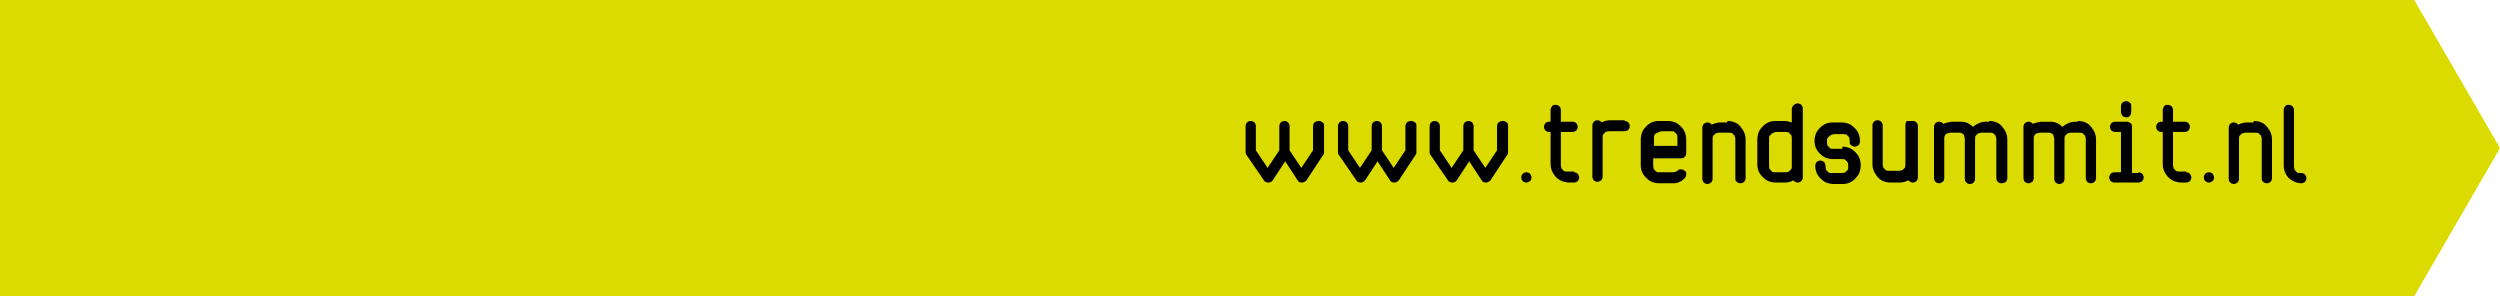 <?xml version="1.0" encoding="utf-8"?>
<!-- Generator: Adobe Illustrator 23.0.4, SVG Export Plug-In . SVG Version: 6.00 Build 0)  -->
<svg version="1.1" id="Layer_1" xmlns="http://www.w3.org/2000/svg" xmlns:xlink="http://www.w3.org/1999/xlink" x="0px" y="0px"
	 viewBox="0 0 341 40.4" style="enable-background:new 0 0 341 40.4;" xml:space="preserve">
<style type="text/css">
	.st0{fill:#DCDB00;}
</style>
<polygon class="st0" points="329.3,0 -0.4,0 -0.4,40.4 329.3,40.4 341,20.2 "/>
<g>
	<path d="M179.9,16.5c0.2,0,0.4,0.1,0.5,0.2c0.2,0.1,0.2,0.3,0.2,0.5v3.5c0,0.2,0,0.3-0.1,0.4l-2.3,3.5c-0.2,0.2-0.4,0.3-0.6,0.3
		c-0.3,0-0.5-0.1-0.6-0.3l-1.7-2.6l-1.7,2.6c-0.1,0.2-0.4,0.3-0.6,0.3s-0.5-0.1-0.6-0.3l-2.4-3.5c-0.1-0.1-0.1-0.3-0.1-0.4v-3.5
		c0-0.2,0.1-0.4,0.2-0.5s0.3-0.2,0.5-0.2c0.2,0,0.4,0.1,0.5,0.2c0.1,0.1,0.2,0.3,0.2,0.5v3.3l1.6,2.4l1.6-2.4v-3.3
		c0-0.2,0.1-0.4,0.2-0.5c0.1-0.1,0.3-0.2,0.5-0.2c0.2,0,0.4,0.1,0.5,0.2s0.2,0.3,0.2,0.5v3.3l1.6,2.4l1.6-2.4v-3.3
		c0-0.2,0.1-0.4,0.2-0.5S179.7,16.5,179.9,16.5z"/>
	<path d="M192.5,16.5c0.2,0,0.4,0.1,0.5,0.2c0.2,0.1,0.2,0.3,0.2,0.5v3.5c0,0.2,0,0.3-0.1,0.4l-2.3,3.5c-0.2,0.2-0.4,0.3-0.6,0.3
		c-0.3,0-0.5-0.1-0.6-0.3l-1.7-2.6l-1.7,2.6c-0.1,0.2-0.4,0.3-0.6,0.3s-0.5-0.1-0.6-0.3l-2.4-3.5c-0.1-0.1-0.1-0.3-0.1-0.4v-3.5
		c0-0.2,0.1-0.4,0.2-0.5s0.3-0.2,0.5-0.2c0.2,0,0.4,0.1,0.5,0.2c0.1,0.1,0.2,0.3,0.2,0.5v3.3l1.6,2.4l1.6-2.4v-3.3
		c0-0.2,0.1-0.4,0.2-0.5c0.1-0.1,0.3-0.2,0.5-0.2c0.2,0,0.4,0.1,0.5,0.2s0.2,0.3,0.2,0.5v3.3l1.6,2.4l1.6-2.4v-3.3
		c0-0.2,0.1-0.4,0.2-0.5S192.3,16.5,192.5,16.5z"/>
	<path d="M205,16.5c0.2,0,0.4,0.1,0.5,0.2c0.2,0.1,0.2,0.3,0.2,0.5v3.5c0,0.2,0,0.3-0.1,0.4l-2.3,3.5c-0.2,0.2-0.4,0.3-0.6,0.3
		c-0.3,0-0.5-0.1-0.6-0.3l-1.7-2.6l-1.7,2.6c-0.1,0.2-0.4,0.3-0.6,0.3s-0.5-0.1-0.6-0.3l-2.4-3.5c-0.1-0.1-0.1-0.3-0.1-0.4v-3.5
		c0-0.2,0.1-0.4,0.2-0.5s0.3-0.2,0.5-0.2c0.2,0,0.4,0.1,0.5,0.2c0.1,0.1,0.2,0.3,0.2,0.5v3.3l1.6,2.4l1.6-2.4v-3.3
		c0-0.2,0.1-0.4,0.2-0.5c0.1-0.1,0.3-0.2,0.5-0.2c0.2,0,0.4,0.1,0.5,0.2s0.2,0.3,0.2,0.5v3.3l1.6,2.4l1.6-2.4v-3.3
		c0-0.2,0.1-0.4,0.2-0.5S204.8,16.5,205,16.5z"/>
	<path d="M208.2,23.5c0.2,0,0.4,0.1,0.5,0.2c0.1,0.2,0.2,0.3,0.2,0.5c0,0.2-0.1,0.4-0.2,0.5c-0.2,0.1-0.3,0.2-0.5,0.2
		c-0.2,0-0.4-0.1-0.5-0.2s-0.2-0.3-0.2-0.5c0-0.2,0.1-0.4,0.2-0.5C207.8,23.6,208,23.5,208.2,23.5z"/>
	<path d="M214.7,23.5c0.2,0,0.4,0.1,0.5,0.2c0.1,0.2,0.2,0.3,0.2,0.5c0,0.2-0.1,0.4-0.2,0.5s-0.3,0.2-0.5,0.2h-0.6
		c-0.8,0-1.5-0.3-2-0.9c-0.4-0.5-0.6-1-0.6-1.6V18h-0.2c-0.2,0-0.4-0.1-0.5-0.2s-0.2-0.3-0.2-0.5c0-0.2,0.1-0.4,0.2-0.5
		s0.3-0.2,0.5-0.2h0.2v-1.6c0-0.2,0.1-0.4,0.2-0.5c0.1-0.2,0.3-0.2,0.5-0.2s0.4,0.1,0.5,0.2c0.1,0.1,0.2,0.3,0.2,0.5v1.6h1.6
		c0.2,0,0.4,0.1,0.5,0.2s0.2,0.3,0.2,0.5c0,0.2-0.1,0.4-0.2,0.5s-0.3,0.2-0.5,0.2h-1.6v4.5c0,0,0,0,0,0c0,0,0,0.1,0,0.1
		c0,0.1,0.1,0.3,0.1,0.4c0.1,0.1,0.2,0.2,0.3,0.3c0.1,0.1,0.3,0.1,0.6,0.1H214.7z"/>
	<path d="M221.6,16.5c0.2,0,0.4,0.1,0.5,0.2s0.2,0.3,0.2,0.5c0,0.2-0.1,0.4-0.2,0.5s-0.3,0.2-0.5,0.2h-2c-0.2,0-0.4,0-0.6,0.1
		c-0.1,0.1-0.2,0.2-0.3,0.3c-0.1,0.1-0.1,0.2-0.1,0.4c0,0,0,0.1,0,0.1c0,0,0,0,0,0v5.3c0,0.2-0.1,0.4-0.2,0.5
		c-0.2,0.1-0.3,0.2-0.5,0.2c-0.2,0-0.4-0.1-0.5-0.2s-0.2-0.3-0.2-0.5v-7c0-0.2,0.1-0.4,0.2-0.5s0.3-0.2,0.5-0.2
		c0.2,0,0.4,0.1,0.6,0.3c0.3-0.2,0.7-0.3,1.2-0.3H221.6z"/>
	<path d="M225.5,21.5v1c0,0.2,0,0.4,0.1,0.6c0.1,0.1,0.2,0.2,0.3,0.3c0.1,0.1,0.2,0.1,0.4,0.1c0,0,0.1,0,0.1,0c0,0,0,0,0,0h1.7
		c0.3,0,0.6-0.1,0.7-0.2c0.1-0.2,0.3-0.2,0.5-0.2c0.2,0,0.4,0.1,0.5,0.2c0.2,0.1,0.2,0.3,0.2,0.5c0,0.2-0.1,0.4-0.2,0.5
		c-0.2,0.2-0.4,0.4-0.7,0.5c-0.3,0.2-0.7,0.2-1.1,0.2h-1.7c-0.6,0-1.2-0.2-1.6-0.6c-0.6-0.5-0.9-1.1-0.9-1.9V19
		c0-0.6,0.2-1.2,0.6-1.6c0.5-0.6,1.1-0.9,1.9-0.9h1.2c0.6,0,1.2,0.2,1.6,0.6c0.6,0.5,0.9,1.1,0.9,2v1.8c0,0.2-0.1,0.4-0.2,0.5
		s-0.3,0.2-0.5,0.2H225.5z M225.7,18.4c-0.1,0.1-0.1,0.2-0.1,0.4c0,0,0,0.1,0,0.1c0,0,0,0,0,0v1h3.2v-1c0-0.3,0-0.5-0.1-0.6
		c-0.1-0.1-0.2-0.2-0.3-0.3c-0.1-0.1-0.2-0.1-0.4-0.1c0,0-0.1,0-0.1,0c0,0,0,0,0,0h-1.2c-0.2,0-0.4,0.1-0.6,0.2
		C225.8,18.2,225.7,18.3,225.7,18.4z"/>
	<path d="M235.6,16.5c0.8,0,1.5,0.3,1.9,0.9c0.4,0.5,0.6,1,0.6,1.6v5.3c0,0.2-0.1,0.4-0.2,0.5s-0.3,0.2-0.5,0.2
		c-0.2,0-0.4-0.1-0.5-0.2c-0.2-0.1-0.2-0.3-0.2-0.5V19v0v0c0,0,0,0,0,0c0,0,0-0.1,0-0.1c0-0.1-0.1-0.3-0.1-0.4
		c-0.1-0.1-0.2-0.2-0.3-0.3c-0.1-0.1-0.3-0.1-0.6-0.1h-1.2c0,0,0,0,0,0c0,0-0.1,0-0.1,0c-0.1,0-0.3,0.1-0.4,0.1
		c-0.1,0.1-0.2,0.2-0.3,0.3c-0.1,0.1-0.1,0.3-0.1,0.6v5.3c0,0.2-0.1,0.4-0.2,0.5c-0.2,0.1-0.3,0.2-0.5,0.2c-0.2,0-0.4-0.1-0.5-0.2
		s-0.2-0.3-0.2-0.5v-7c0-0.2,0.1-0.4,0.2-0.5s0.3-0.2,0.5-0.2c0.2,0,0.4,0.1,0.6,0.3c0.4-0.2,0.8-0.3,1.2-0.3H235.6z"/>
	<path d="M245.2,14.1c0.2,0,0.4,0.1,0.5,0.2c0.1,0.1,0.2,0.3,0.2,0.5v9.4c0,0.2-0.1,0.4-0.2,0.5s-0.3,0.2-0.5,0.2
		c-0.2,0-0.4-0.1-0.6-0.3c-0.3,0.2-0.7,0.3-1.2,0.3h-1.2c-0.6,0-1.2-0.2-1.6-0.6c-0.6-0.5-0.9-1.1-0.9-1.9V19c0-0.6,0.2-1.2,0.6-1.6
		c0.5-0.6,1.1-0.9,1.9-0.9h1.2c0.3,0,0.7,0.1,1,0.2v-1.8c0-0.2,0.1-0.4,0.2-0.5C244.8,14.2,245,14.1,245.2,14.1z M243.4,23.5
		c0.2,0,0.4,0,0.6-0.1c0.1-0.1,0.2-0.2,0.3-0.3c0.1-0.1,0.1-0.2,0.1-0.4c0,0,0-0.1,0-0.1c0,0,0,0,0,0v0V19c0-0.3,0-0.5-0.1-0.6
		c-0.1-0.1-0.2-0.2-0.3-0.3c-0.1-0.1-0.2-0.1-0.4-0.1c0,0-0.1,0-0.1,0c0,0,0,0,0,0h0h-1.2c-0.2,0-0.4,0.1-0.6,0.2
		c-0.1,0.1-0.2,0.2-0.3,0.3c-0.1,0.1-0.1,0.2-0.1,0.4c0,0,0,0.1,0,0.1c0,0,0,0,0,0v3.5c0,0.2,0,0.4,0.1,0.6c0.1,0.1,0.2,0.2,0.3,0.3
		c0.1,0.1,0.2,0.1,0.4,0.1c0,0,0.1,0,0.1,0c0,0,0,0,0,0H243.4z"/>
	<path d="M251.3,20c0.6,0,1.2,0.2,1.6,0.6c0.6,0.5,0.9,1.1,0.9,2c0,0.6-0.2,1.2-0.6,1.6c-0.5,0.6-1.1,0.9-1.9,0.9h-1.2
		c-0.6,0-1.2-0.2-1.6-0.6c-0.6-0.5-0.9-1.1-0.9-1.9c0-0.2,0.1-0.4,0.2-0.5s0.3-0.2,0.5-0.2c0.2,0,0.4,0.1,0.5,0.2
		c0.1,0.1,0.2,0.3,0.2,0.5c0,0.2,0,0.4,0.1,0.6c0.1,0.1,0.2,0.2,0.3,0.3c0.1,0.1,0.2,0.1,0.4,0.1c0,0,0.1,0,0.1,0c0,0,0,0,0,0h1.2
		c0.2,0,0.4,0,0.6-0.1c0.1-0.1,0.2-0.2,0.3-0.3c0.1-0.1,0.1-0.2,0.1-0.4c0,0,0-0.1,0-0.1c0,0,0,0,0,0v0c0-0.2,0-0.4-0.1-0.6
		c-0.1-0.1-0.2-0.2-0.3-0.3c-0.1-0.1-0.2-0.1-0.4-0.1c0,0-0.1,0-0.1,0c0,0,0,0,0,0h-1.2c-0.6,0-1.2-0.2-1.6-0.6
		c-0.6-0.5-0.9-1.1-0.9-1.9c0-0.6,0.2-1.2,0.6-1.6c0.5-0.6,1.1-0.9,1.9-0.9h1.2c0.6,0,1.2,0.2,1.6,0.6c0.6,0.5,0.9,1.1,0.9,2
		c0,0.2-0.1,0.4-0.2,0.5s-0.3,0.2-0.5,0.2c-0.2,0-0.4-0.1-0.5-0.2c-0.2-0.1-0.2-0.3-0.2-0.5c0-0.2,0-0.4-0.1-0.6
		c-0.1-0.1-0.2-0.2-0.3-0.3c-0.1-0.1-0.2-0.1-0.4-0.1c0,0-0.1,0-0.1,0c0,0,0,0,0,0h-1.2c-0.2,0-0.4,0.1-0.6,0.2
		c-0.1,0.1-0.2,0.2-0.3,0.3c-0.1,0.1-0.1,0.2-0.1,0.4c0,0,0,0.1,0,0.1c0,0,0,0,0,0v0c0,0.2,0,0.4,0.1,0.6c0.1,0.1,0.2,0.2,0.3,0.3
		c0.1,0.1,0.2,0.1,0.4,0.1c0,0,0.1,0,0.1,0c0,0,0,0,0,0h0H251.3z"/>
	<path d="M260.9,16.5c0.2,0,0.4,0.1,0.5,0.2s0.2,0.3,0.2,0.5v7c0,0.2-0.1,0.4-0.2,0.5s-0.3,0.2-0.5,0.2c-0.2,0-0.4-0.1-0.6-0.3
		c-0.4,0.2-0.8,0.3-1.2,0.3h-1.2c-0.8,0-1.5-0.3-1.9-0.9c-0.4-0.5-0.6-1-0.6-1.6v-5.3c0-0.2,0.1-0.4,0.2-0.5s0.3-0.2,0.5-0.2
		c0.2,0,0.4,0.1,0.5,0.2c0.1,0.1,0.2,0.3,0.2,0.5v5.3c0,0,0,0,0,0c0,0,0,0.1,0,0.1c0,0.1,0.1,0.3,0.1,0.4c0.1,0.1,0.2,0.2,0.3,0.3
		c0.1,0.1,0.3,0.1,0.6,0.1h1.2c0,0,0,0,0,0c0,0,0.1,0,0.1,0c0.1,0,0.3-0.1,0.4-0.1c0.1-0.1,0.2-0.2,0.3-0.3c0.1-0.1,0.1-0.3,0.1-0.6
		v-5.3c0-0.2,0.1-0.4,0.2-0.5C260.5,16.5,260.7,16.5,260.9,16.5z"/>
	<path d="M271.3,16.5c0.8,0,1.5,0.3,1.9,0.9c0.4,0.5,0.6,1,0.6,1.6v5.3c0,0.2-0.1,0.4-0.2,0.5S273.2,25,273,25
		c-0.2,0-0.4-0.1-0.5-0.2c-0.1-0.1-0.2-0.3-0.2-0.5V19c0,0,0,0,0,0c0,0,0-0.1,0-0.1c0-0.1-0.1-0.3-0.1-0.4c-0.1-0.1-0.2-0.2-0.3-0.3
		c-0.1-0.1-0.3-0.1-0.6-0.1h-1c0,0,0,0,0,0c0,0-0.1,0-0.1,0c-0.1,0-0.3,0.1-0.4,0.1c-0.1,0.1-0.2,0.2-0.3,0.3
		c-0.1,0.1-0.1,0.3-0.1,0.6v5.3c0,0.2-0.1,0.4-0.2,0.5s-0.3,0.2-0.5,0.2c-0.2,0-0.4-0.1-0.5-0.2s-0.2-0.3-0.2-0.5V19v0c0,0,0,0,0,0
		c0,0,0-0.1,0-0.1c0-0.1-0.1-0.3-0.1-0.4c0-0.1-0.1-0.1-0.1-0.2c0,0-0.1-0.1-0.2-0.1c-0.1-0.1-0.2-0.1-0.4-0.1c0,0-0.1,0-0.1,0
		c0,0,0,0,0,0h-1c0,0,0,0,0,0c0,0-0.1,0-0.1,0c-0.1,0-0.3,0.1-0.4,0.1c-0.1,0-0.1,0.1-0.2,0.1c0,0-0.1,0.1-0.1,0.2
		c-0.1,0.1-0.1,0.2-0.1,0.4c0,0,0,0.1,0,0.1c0,0,0,0,0,0v5.3c0,0.2-0.1,0.4-0.2,0.5c-0.2,0.1-0.3,0.2-0.5,0.2
		c-0.2,0-0.4-0.1-0.5-0.2s-0.2-0.3-0.2-0.5v-7c0-0.2,0.1-0.4,0.2-0.5s0.3-0.2,0.5-0.2c0.2,0,0.4,0.1,0.6,0.3
		c0.3-0.2,0.7-0.2,1.1-0.3l0.1,0h1l0.1,0c0.7,0,1.2,0.2,1.7,0.7c0.5-0.4,1.1-0.7,1.8-0.7H271.3z"/>
	<path d="M283.4,16.5c0.8,0,1.5,0.3,1.9,0.9c0.4,0.5,0.6,1,0.6,1.6v5.3c0,0.2-0.1,0.4-0.2,0.5s-0.3,0.2-0.5,0.2
		c-0.2,0-0.4-0.1-0.5-0.2c-0.1-0.1-0.2-0.3-0.2-0.5V19c0,0,0,0,0,0c0,0,0-0.1,0-0.1c0-0.1-0.1-0.3-0.1-0.4c-0.1-0.1-0.2-0.2-0.3-0.3
		c-0.1-0.1-0.3-0.1-0.6-0.1h-1c0,0,0,0,0,0c0,0-0.1,0-0.1,0c-0.1,0-0.3,0.1-0.4,0.1c-0.1,0.1-0.2,0.2-0.3,0.3
		c-0.1,0.1-0.1,0.3-0.1,0.6v5.3c0,0.2-0.1,0.4-0.2,0.5s-0.3,0.2-0.5,0.2c-0.2,0-0.4-0.1-0.5-0.2s-0.2-0.3-0.2-0.5V19v0c0,0,0,0,0,0
		c0,0,0-0.1,0-0.1c0-0.1-0.1-0.3-0.1-0.4c0-0.1-0.1-0.1-0.1-0.2c0,0-0.1-0.1-0.2-0.1c-0.1-0.1-0.2-0.1-0.4-0.1c0,0-0.1,0-0.1,0
		c0,0,0,0,0,0h-1c0,0,0,0,0,0c0,0-0.1,0-0.1,0c-0.1,0-0.3,0.1-0.4,0.1c-0.1,0-0.1,0.1-0.2,0.1c0,0-0.1,0.1-0.1,0.2
		c-0.1,0.1-0.1,0.2-0.1,0.4c0,0,0,0.1,0,0.1c0,0,0,0,0,0v5.3c0,0.2-0.1,0.4-0.2,0.5c-0.2,0.1-0.3,0.2-0.5,0.2
		c-0.2,0-0.4-0.1-0.5-0.2s-0.2-0.3-0.2-0.5v-7c0-0.2,0.1-0.4,0.2-0.5s0.3-0.2,0.5-0.2c0.2,0,0.4,0.1,0.6,0.3
		c0.3-0.2,0.7-0.2,1.1-0.3l0.1,0h1l0.1,0c0.7,0,1.2,0.2,1.7,0.7c0.5-0.4,1.1-0.7,1.8-0.7H283.4z"/>
	<path d="M291.7,23.5c0.2,0,0.4,0.1,0.5,0.2c0.1,0.2,0.2,0.3,0.2,0.5c0,0.2-0.1,0.4-0.2,0.5s-0.3,0.2-0.5,0.2h-3.3
		c-0.2,0-0.4-0.1-0.5-0.2s-0.2-0.3-0.2-0.5c0-0.2,0.1-0.4,0.2-0.5c0.1-0.1,0.3-0.2,0.5-0.2h0.9V18h-0.8c-0.2,0-0.4-0.1-0.5-0.2
		s-0.2-0.3-0.2-0.5c0-0.2,0.1-0.4,0.2-0.5s0.3-0.2,0.5-0.2h1.6c0.2,0,0.4,0.1,0.5,0.2c0.2,0.1,0.2,0.3,0.2,0.5v6.3H291.7z M290,16
		c-0.2,0-0.4-0.1-0.5-0.2c-0.1-0.2-0.2-0.3-0.2-0.5v-0.8c0-0.2,0.1-0.4,0.2-0.5s0.3-0.2,0.5-0.2c0.2,0,0.4,0.1,0.5,0.2
		c0.2,0.1,0.2,0.3,0.2,0.5v0.8c0,0.2-0.1,0.4-0.2,0.5C290.4,16,290.2,16,290,16z"/>
	<path d="M298.2,23.5c0.2,0,0.4,0.1,0.5,0.2c0.1,0.2,0.2,0.3,0.2,0.5c0,0.2-0.1,0.4-0.2,0.5s-0.3,0.2-0.5,0.2h-0.6
		c-0.8,0-1.5-0.3-2-0.9c-0.4-0.5-0.6-1-0.6-1.6V18h-0.2c-0.2,0-0.4-0.1-0.5-0.2s-0.2-0.3-0.2-0.5c0-0.2,0.1-0.4,0.2-0.5
		s0.3-0.2,0.5-0.2h0.2v-1.6c0-0.2,0.1-0.4,0.2-0.5c0.1-0.2,0.3-0.2,0.5-0.2s0.4,0.1,0.5,0.2c0.1,0.1,0.2,0.3,0.2,0.5v1.6h1.6
		c0.2,0,0.4,0.1,0.5,0.2s0.2,0.3,0.2,0.5c0,0.2-0.1,0.4-0.2,0.5s-0.3,0.2-0.5,0.2h-1.6v4.5c0,0,0,0,0,0c0,0,0,0.1,0,0.1
		c0,0.1,0.1,0.3,0.1,0.4c0.1,0.1,0.2,0.2,0.3,0.3c0.1,0.1,0.3,0.1,0.6,0.1H298.2z"/>
	<path d="M301.3,23.5c0.2,0,0.4,0.1,0.5,0.2c0.1,0.2,0.2,0.3,0.2,0.5c0,0.2-0.1,0.4-0.2,0.5c-0.2,0.1-0.3,0.2-0.5,0.2
		c-0.2,0-0.4-0.1-0.5-0.2s-0.2-0.3-0.2-0.5c0-0.2,0.1-0.4,0.2-0.5C300.9,23.6,301.1,23.5,301.3,23.5z"/>
	<path d="M307.4,16.5c0.8,0,1.5,0.3,1.9,0.9c0.4,0.5,0.6,1,0.6,1.6v5.3c0,0.2-0.1,0.4-0.2,0.5s-0.3,0.2-0.5,0.2
		c-0.2,0-0.4-0.1-0.5-0.2c-0.2-0.1-0.2-0.3-0.2-0.5V19v0v0c0,0,0,0,0,0c0,0,0-0.1,0-0.1c0-0.1-0.1-0.3-0.1-0.4
		c-0.1-0.1-0.2-0.2-0.3-0.3c-0.1-0.1-0.3-0.1-0.6-0.1h-1.2c0,0,0,0,0,0c0,0-0.1,0-0.1,0c-0.1,0-0.3,0.1-0.4,0.1
		c-0.1,0.1-0.2,0.2-0.3,0.3c-0.1,0.1-0.1,0.3-0.1,0.6v5.3c0,0.2-0.1,0.4-0.2,0.5c-0.2,0.1-0.3,0.2-0.5,0.2c-0.2,0-0.4-0.1-0.5-0.2
		s-0.2-0.3-0.2-0.5v-7c0-0.2,0.1-0.4,0.2-0.5s0.3-0.2,0.5-0.2c0.2,0,0.4,0.1,0.6,0.3c0.4-0.2,0.8-0.3,1.2-0.3H307.4z"/>
	<path d="M312.1,24.2c-0.4-0.5-0.6-1-0.6-1.6v-7.6c0-0.2,0.1-0.4,0.2-0.5c0.1-0.2,0.3-0.2,0.5-0.2c0.2,0,0.4,0.1,0.5,0.2
		c0.1,0.1,0.2,0.3,0.2,0.5v7.7c0,0,0,0,0,0c0,0,0,0.1,0,0.1c0,0.1,0.1,0.3,0.1,0.4c0.1,0.1,0.2,0.2,0.3,0.3c0.1,0.1,0.3,0.1,0.6,0.1
		c0.2,0,0.4,0.1,0.5,0.2c0.1,0.2,0.2,0.3,0.2,0.5c0,0.2-0.1,0.4-0.2,0.5s-0.3,0.2-0.5,0.2C313.3,25,312.6,24.7,312.1,24.2z"/>
</g>
</svg>
